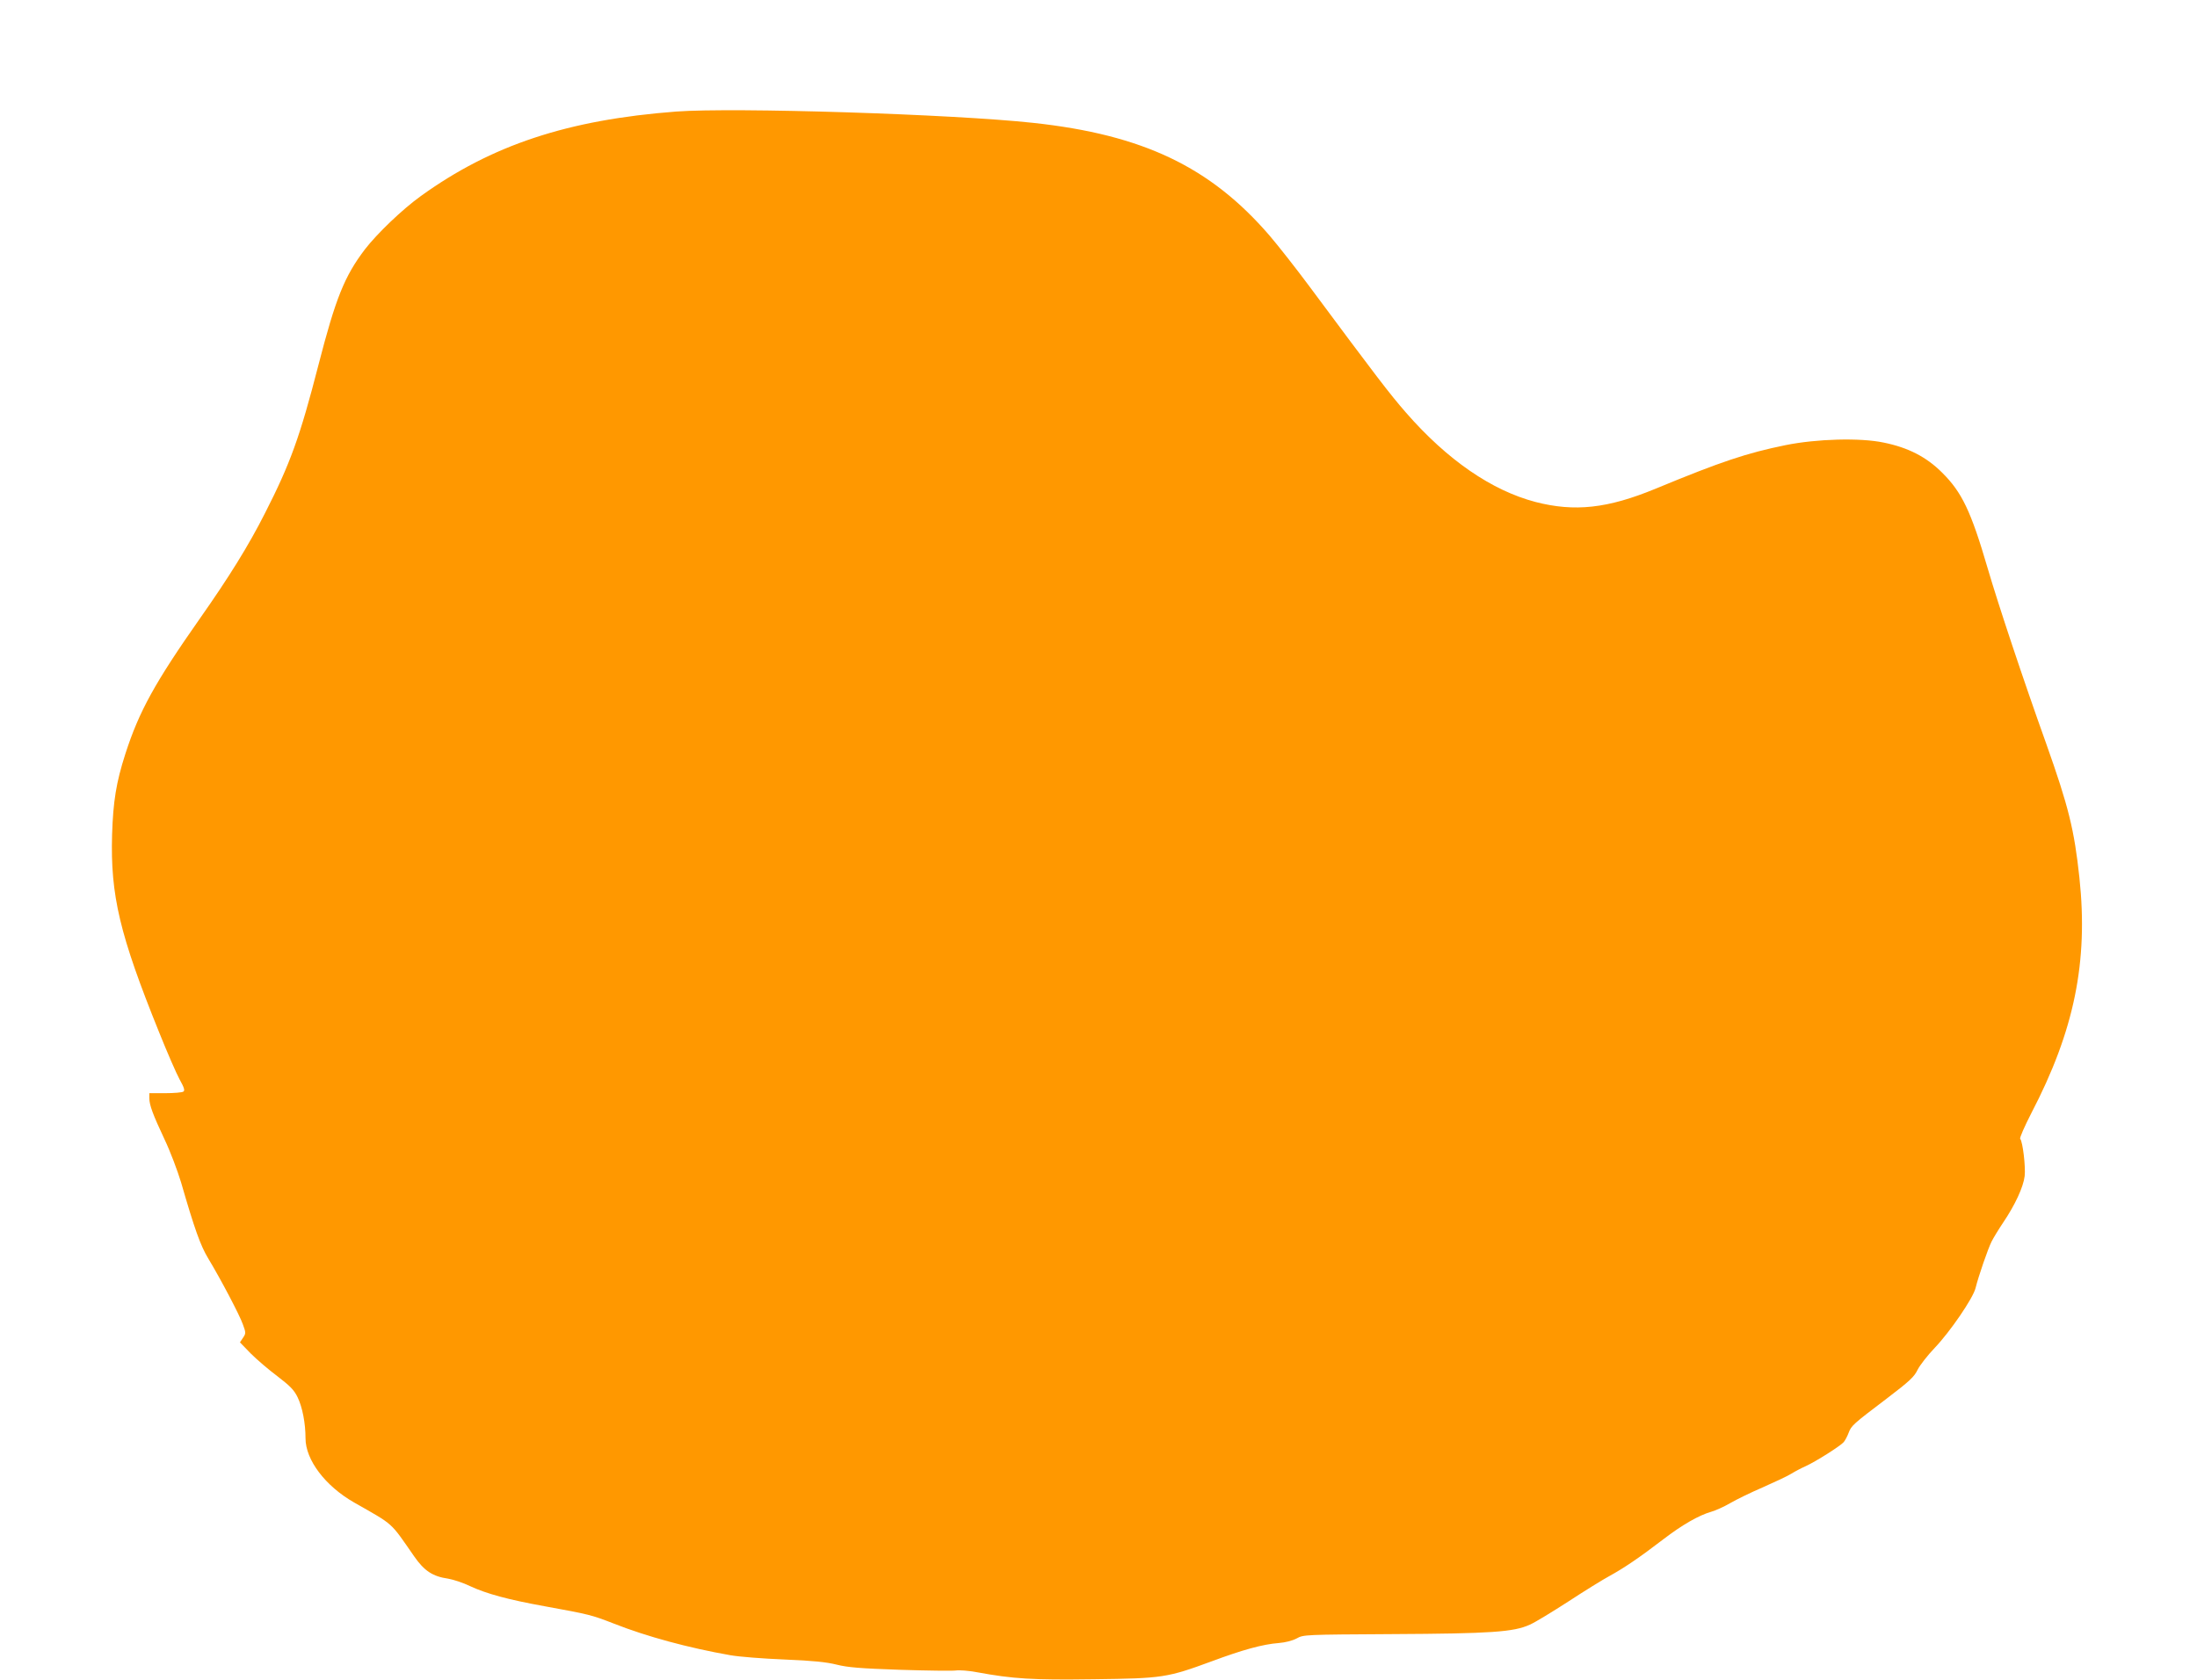 <?xml version="1.0" standalone="no"?>
<!DOCTYPE svg PUBLIC "-//W3C//DTD SVG 20010904//EN"
 "http://www.w3.org/TR/2001/REC-SVG-20010904/DTD/svg10.dtd">
<svg version="1.0" xmlns="http://www.w3.org/2000/svg"
 width="1280pt" height="979pt" viewBox="0 0 1280 979"
 preserveAspectRatio="xMidYMid meet">
<g transform="translate(0,979) scale(0.1,-0.1)"
fill="#ff9800" stroke="none">
<path d="M3940 9140 c-632 -48 -1076 -195 -1489 -493 -107 -77 -254 -218 -325
-310 -119 -157 -170 -283 -271 -675 -107 -416 -164 -574 -311 -862 -96 -190
-210 -373 -380 -615 -261 -372 -354 -540 -434 -789 -53 -165 -71 -276 -77
-471 -10 -353 44 -581 274 -1150 46 -115 100 -239 119 -274 28 -50 32 -66 22
-72 -7 -5 -55 -9 -105 -9 l-93 0 0 -29 c0 -40 21 -96 89 -241 33 -69 75 -181
96 -250 78 -270 113 -368 157 -441 77 -128 184 -332 203 -386 18 -49 18 -53 1
-78 l-18 -27 63 -65 c35 -35 105 -95 156 -133 74 -57 96 -79 117 -122 28 -58
46 -152 46 -239 0 -126 115 -278 283 -374 237 -135 208 -110 350 -314 59 -85
108 -117 198 -130 30 -5 88 -24 129 -44 95 -44 219 -78 435 -117 258 -47 271
-50 402 -101 190 -75 433 -141 678 -184 50 -9 191 -20 315 -25 168 -7 245 -15
305 -30 64 -16 136 -22 369 -30 158 -5 305 -7 325 -4 20 3 75 -1 122 -10 212
-39 323 -46 681 -41 403 5 428 9 689 105 180 67 297 99 389 106 39 3 81 14
105 27 39 22 48 22 555 25 578 3 709 12 803 55 32 14 133 76 226 136 93 61
200 127 237 147 84 46 176 108 314 214 111 85 207 140 280 161 25 7 74 29 110
50 36 21 122 63 192 93 70 31 145 66 165 79 21 13 59 33 84 44 57 26 200 116
221 140 8 10 21 34 28 53 16 43 25 51 223 201 134 102 160 127 179 167 13 26
57 83 100 128 89 93 224 290 238 349 17 69 72 228 93 270 11 22 42 73 69 113
68 101 116 204 124 269 6 54 -11 199 -26 217 -5 4 25 72 65 150 250 480 332
881 280 1371 -30 280 -63 414 -194 783 -134 374 -279 810 -341 1022 -97 332
-150 442 -265 556 -92 92 -198 146 -340 175 -137 29 -391 22 -573 -15 -225
-46 -373 -95 -757 -254 -279 -115 -471 -136 -699 -77 -255 67 -513 244 -754
520 -96 110 -173 211 -563 736 -75 101 -180 235 -233 297 -345 400 -738 587
-1376 656 -469 51 -1744 91 -2080 66z"/>
</g>
</svg>
